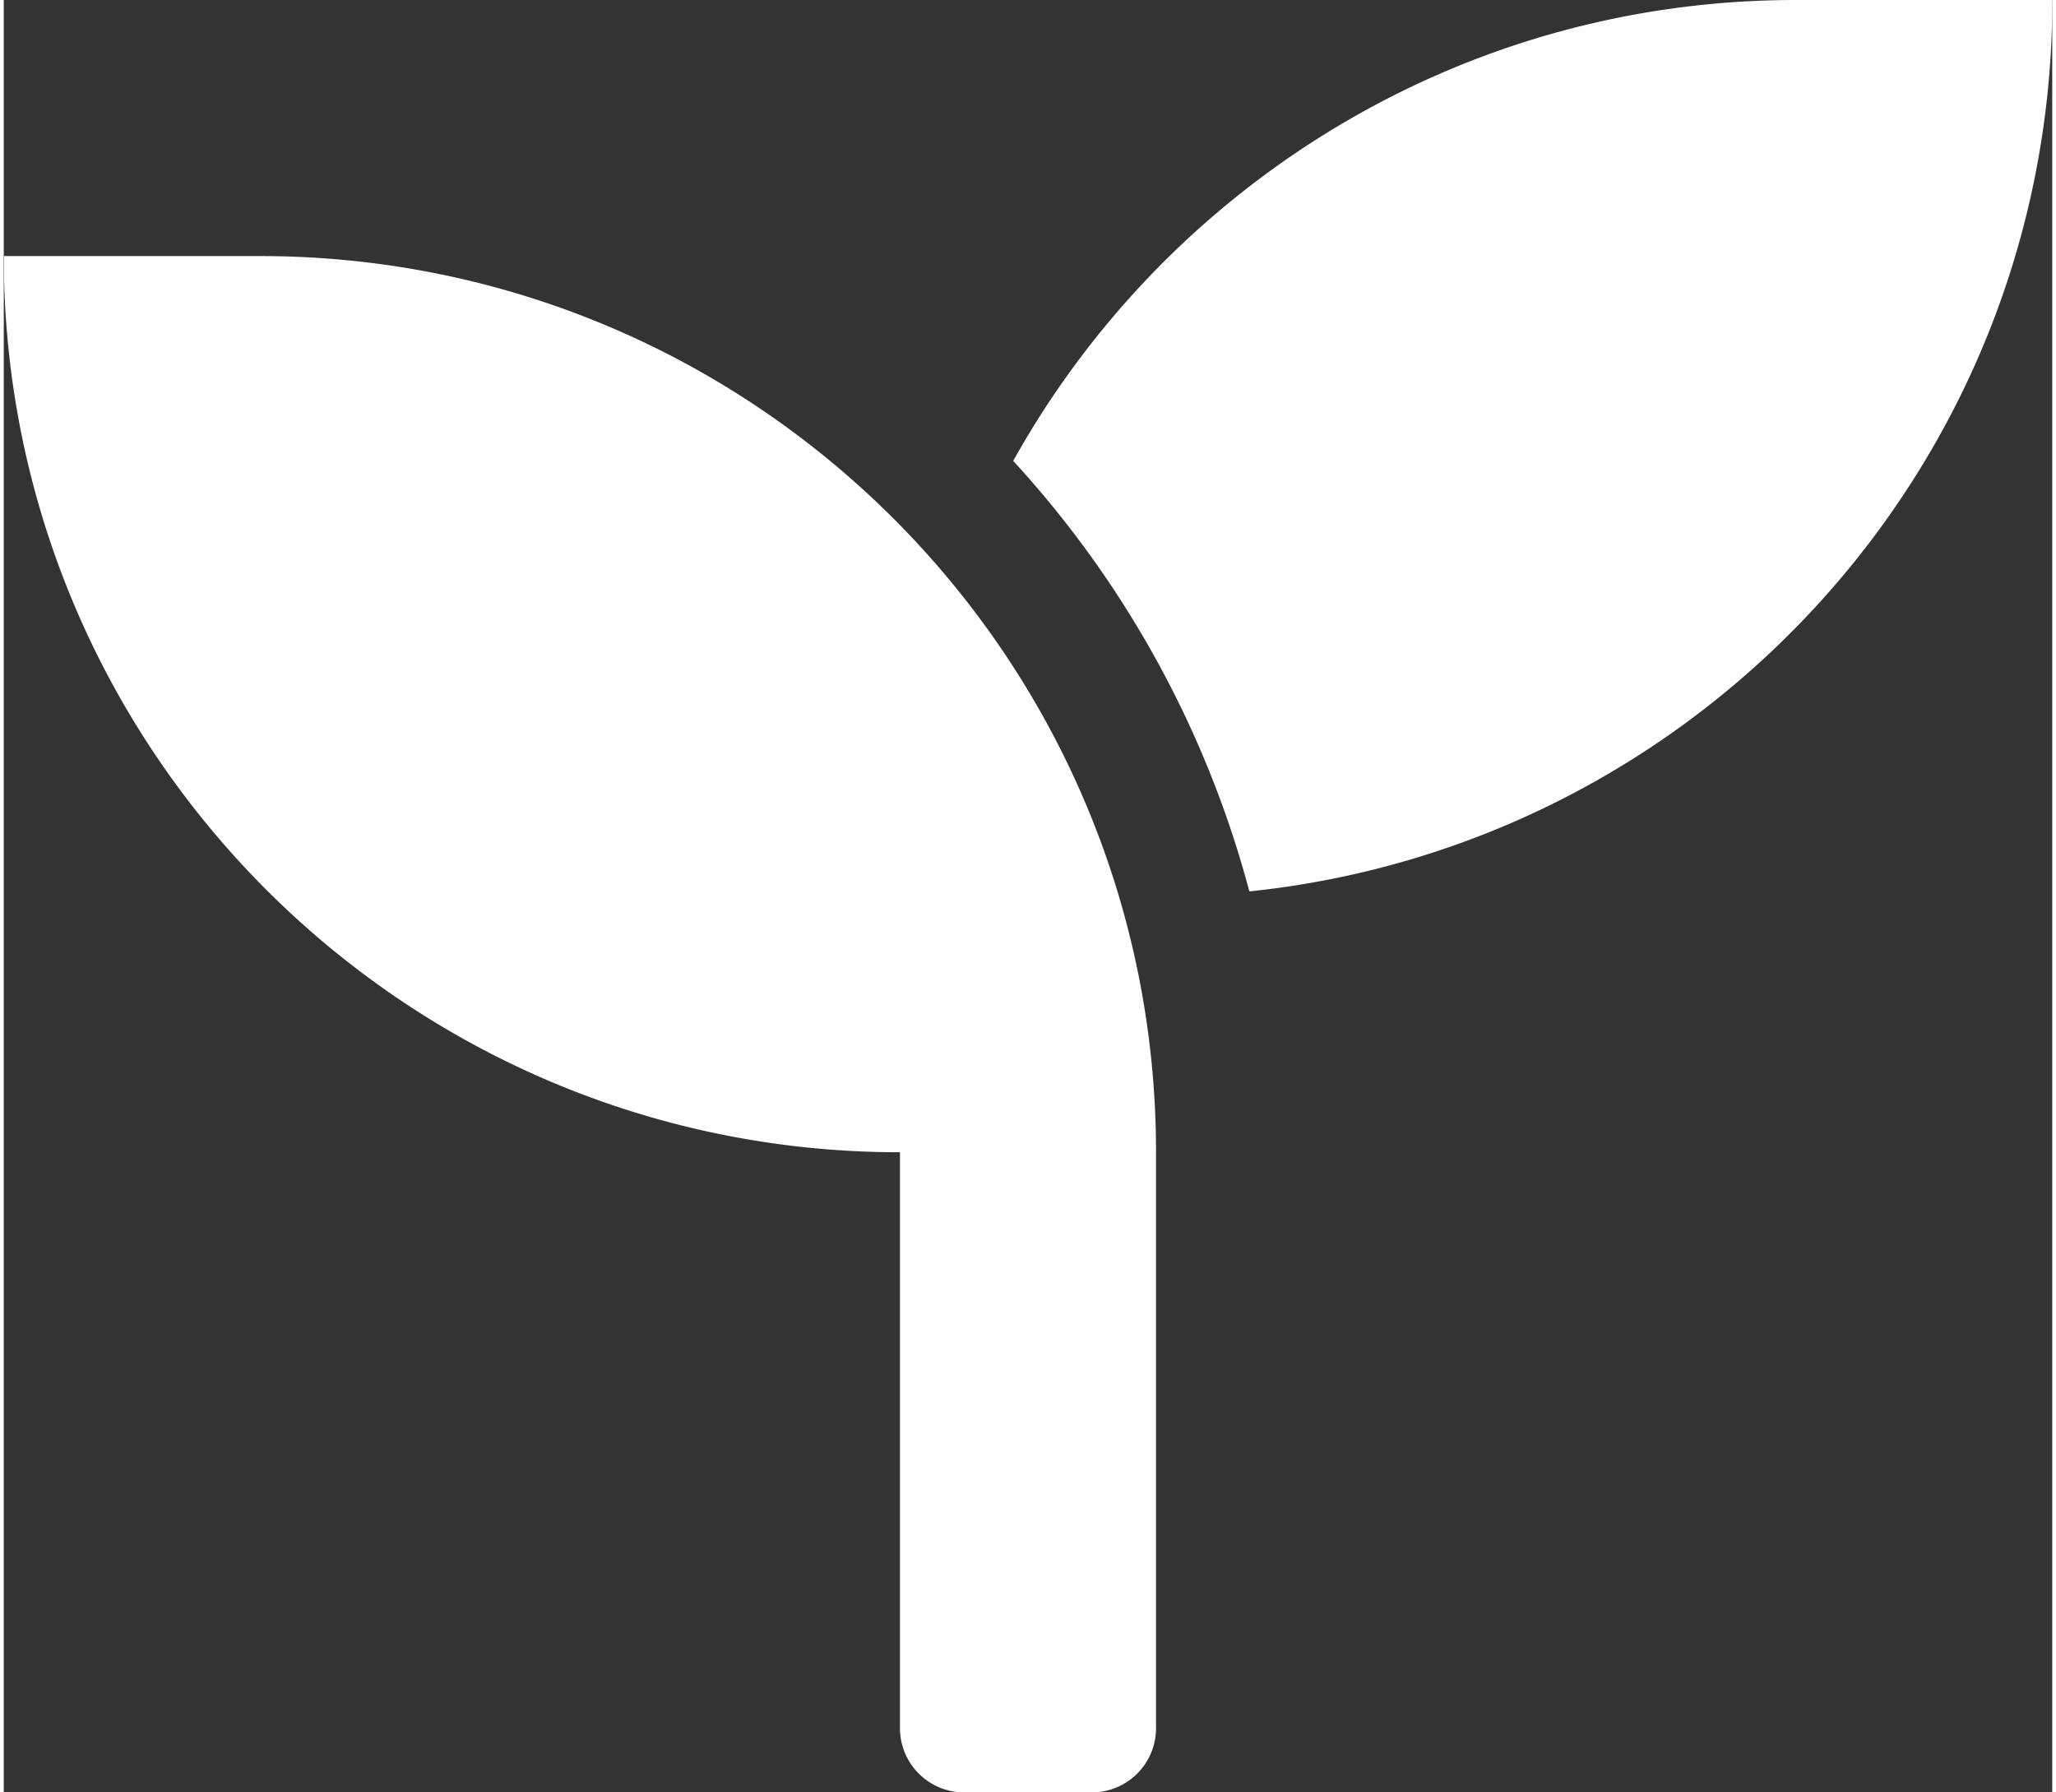 <svg id="图层_1" data-name="图层 1" xmlns="http://www.w3.org/2000/svg" xmlns:xlink="http://www.w3.org/1999/xlink"
    viewBox="0 0 819.2 716.8" width="78" height="68" fill="#fff">
    <rect x="0" y="0" width="819.2" height="716.8" fill="#333333" stroke="none"/>
    <defs>
        <style>
            .cls-1 {
                fill: none;
            }

            .cls-2 {
                clip-path: url(#clip-path);
            }
        </style>
        <clipPath id="clip-path" transform="translate(-549.88 -182.08)">
            <rect class="cls-1" x="550" y="182" width="819.84" height="717.84" />
        </clipPath>
    </defs>
    <g class="cls-2">
        <path
            d="M652.28,284.48H549.88c0,197.92,160.48,358.4,358.4,358.4v230.4a25.68,25.68,0,0,0,25.6,25.6h51.2a25.68,25.68,0,0,0,25.6-25.6V642.88c0-197.92-160.48-358.4-358.4-358.4Zm614.4-102.4c-134.72,0-251.84,74.4-313.12,184.32A410.2,410.2,0,0,1,1048,538.56c180.32-18.72,321.12-171,321.12-356.48Zm0,0"
            transform="translate(-549.88 -182.08)" />
    </g>
</svg>